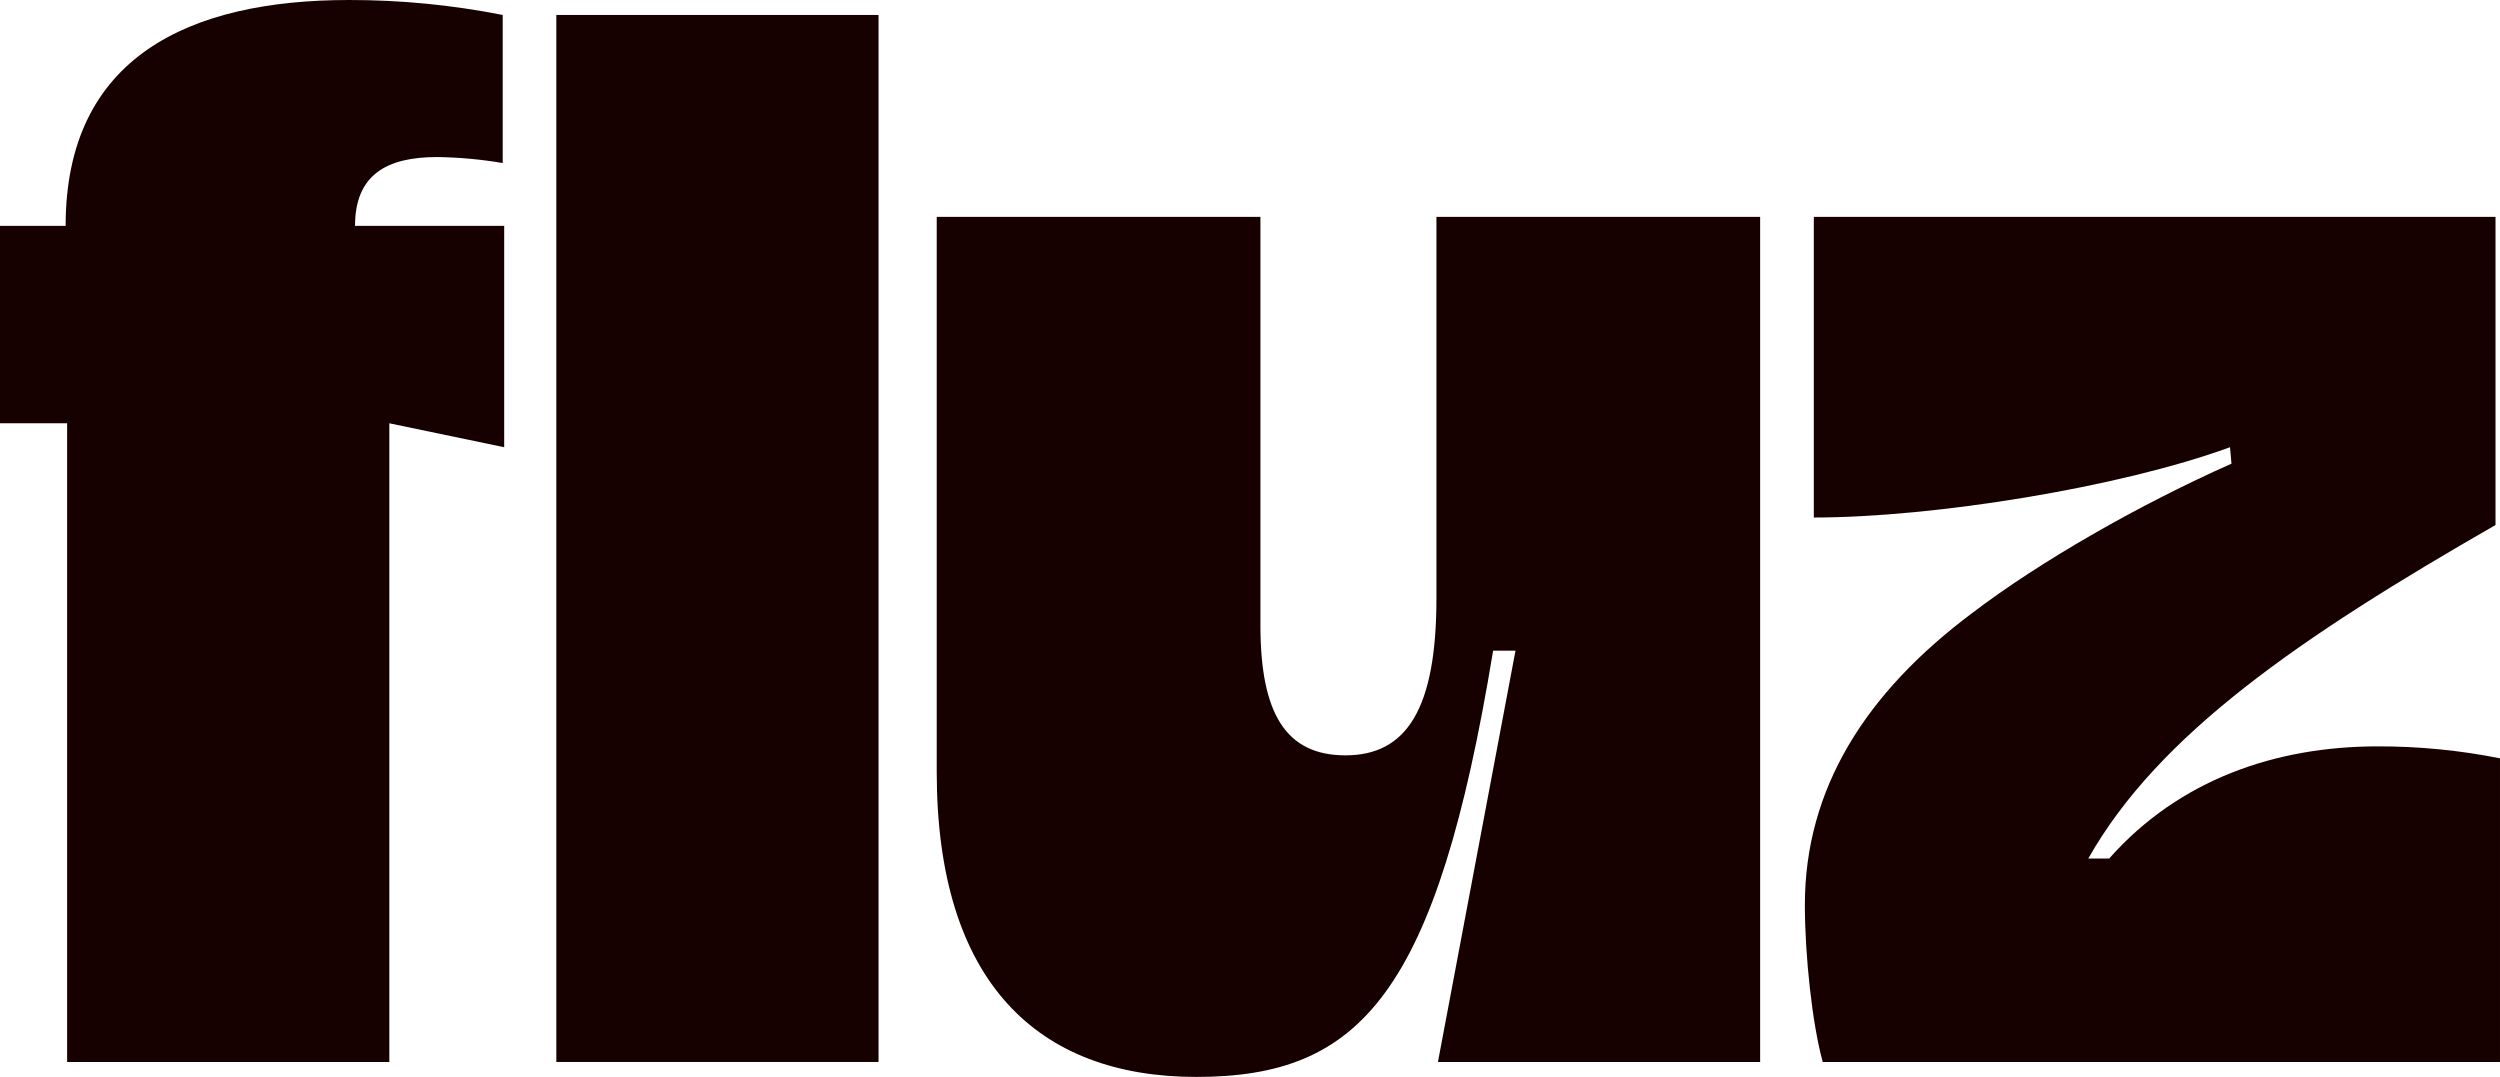 <?xml version="1.0" encoding="UTF-8"?> <svg xmlns="http://www.w3.org/2000/svg" width="390" height="168" viewBox="0 0 390 168" fill="none"><path d="M78.654 35.233V69.767L60.736 66.034V165.667H10.472V66.034H0V35.233H10.239C10.239 8.867 29.553 8.64948e-05 54.453 8.64948e-05C62.499 -0.009 70.527 0.772 78.421 2.333V25.433C75.037 24.859 71.614 24.547 68.182 24.5C60.27 24.5 55.384 27.3 55.384 35.233H78.654Z" fill="#170100"></path><path d="M86.789 2.333H137.053V165.667H86.789V2.333Z" fill="#170100"></path><path d="M224.085 33.833H274.582V165.667H224.318L236.418 101.5H232.928C224.085 155.167 212.217 168 186.619 168C161.953 168 146.129 153.3 146.129 120.4V33.833H196.626V97.533C196.626 111.3 200.582 117.833 209.89 117.833C219.431 117.833 224.085 110.6 224.085 93.333V33.833Z" fill="#170100"></path><path d="M389.999 118.3V165.667H284.351C282.722 159.833 281.559 149.1 281.559 141.167C281.559 122.966 291.099 108.033 307.621 95.666C318.326 87.5 333.917 78.633 348.112 72.333L347.879 69.766C330.659 76.066 301.571 80.733 282.955 80.733V33.833H389.301V81.9C358.816 99.4 336.709 114.566 325.772 133.933H329.03C339.967 121.566 355.093 116.433 370.917 116.433C377.324 116.419 383.716 117.044 389.999 118.3V118.3Z" fill="#170100"></path></svg> 